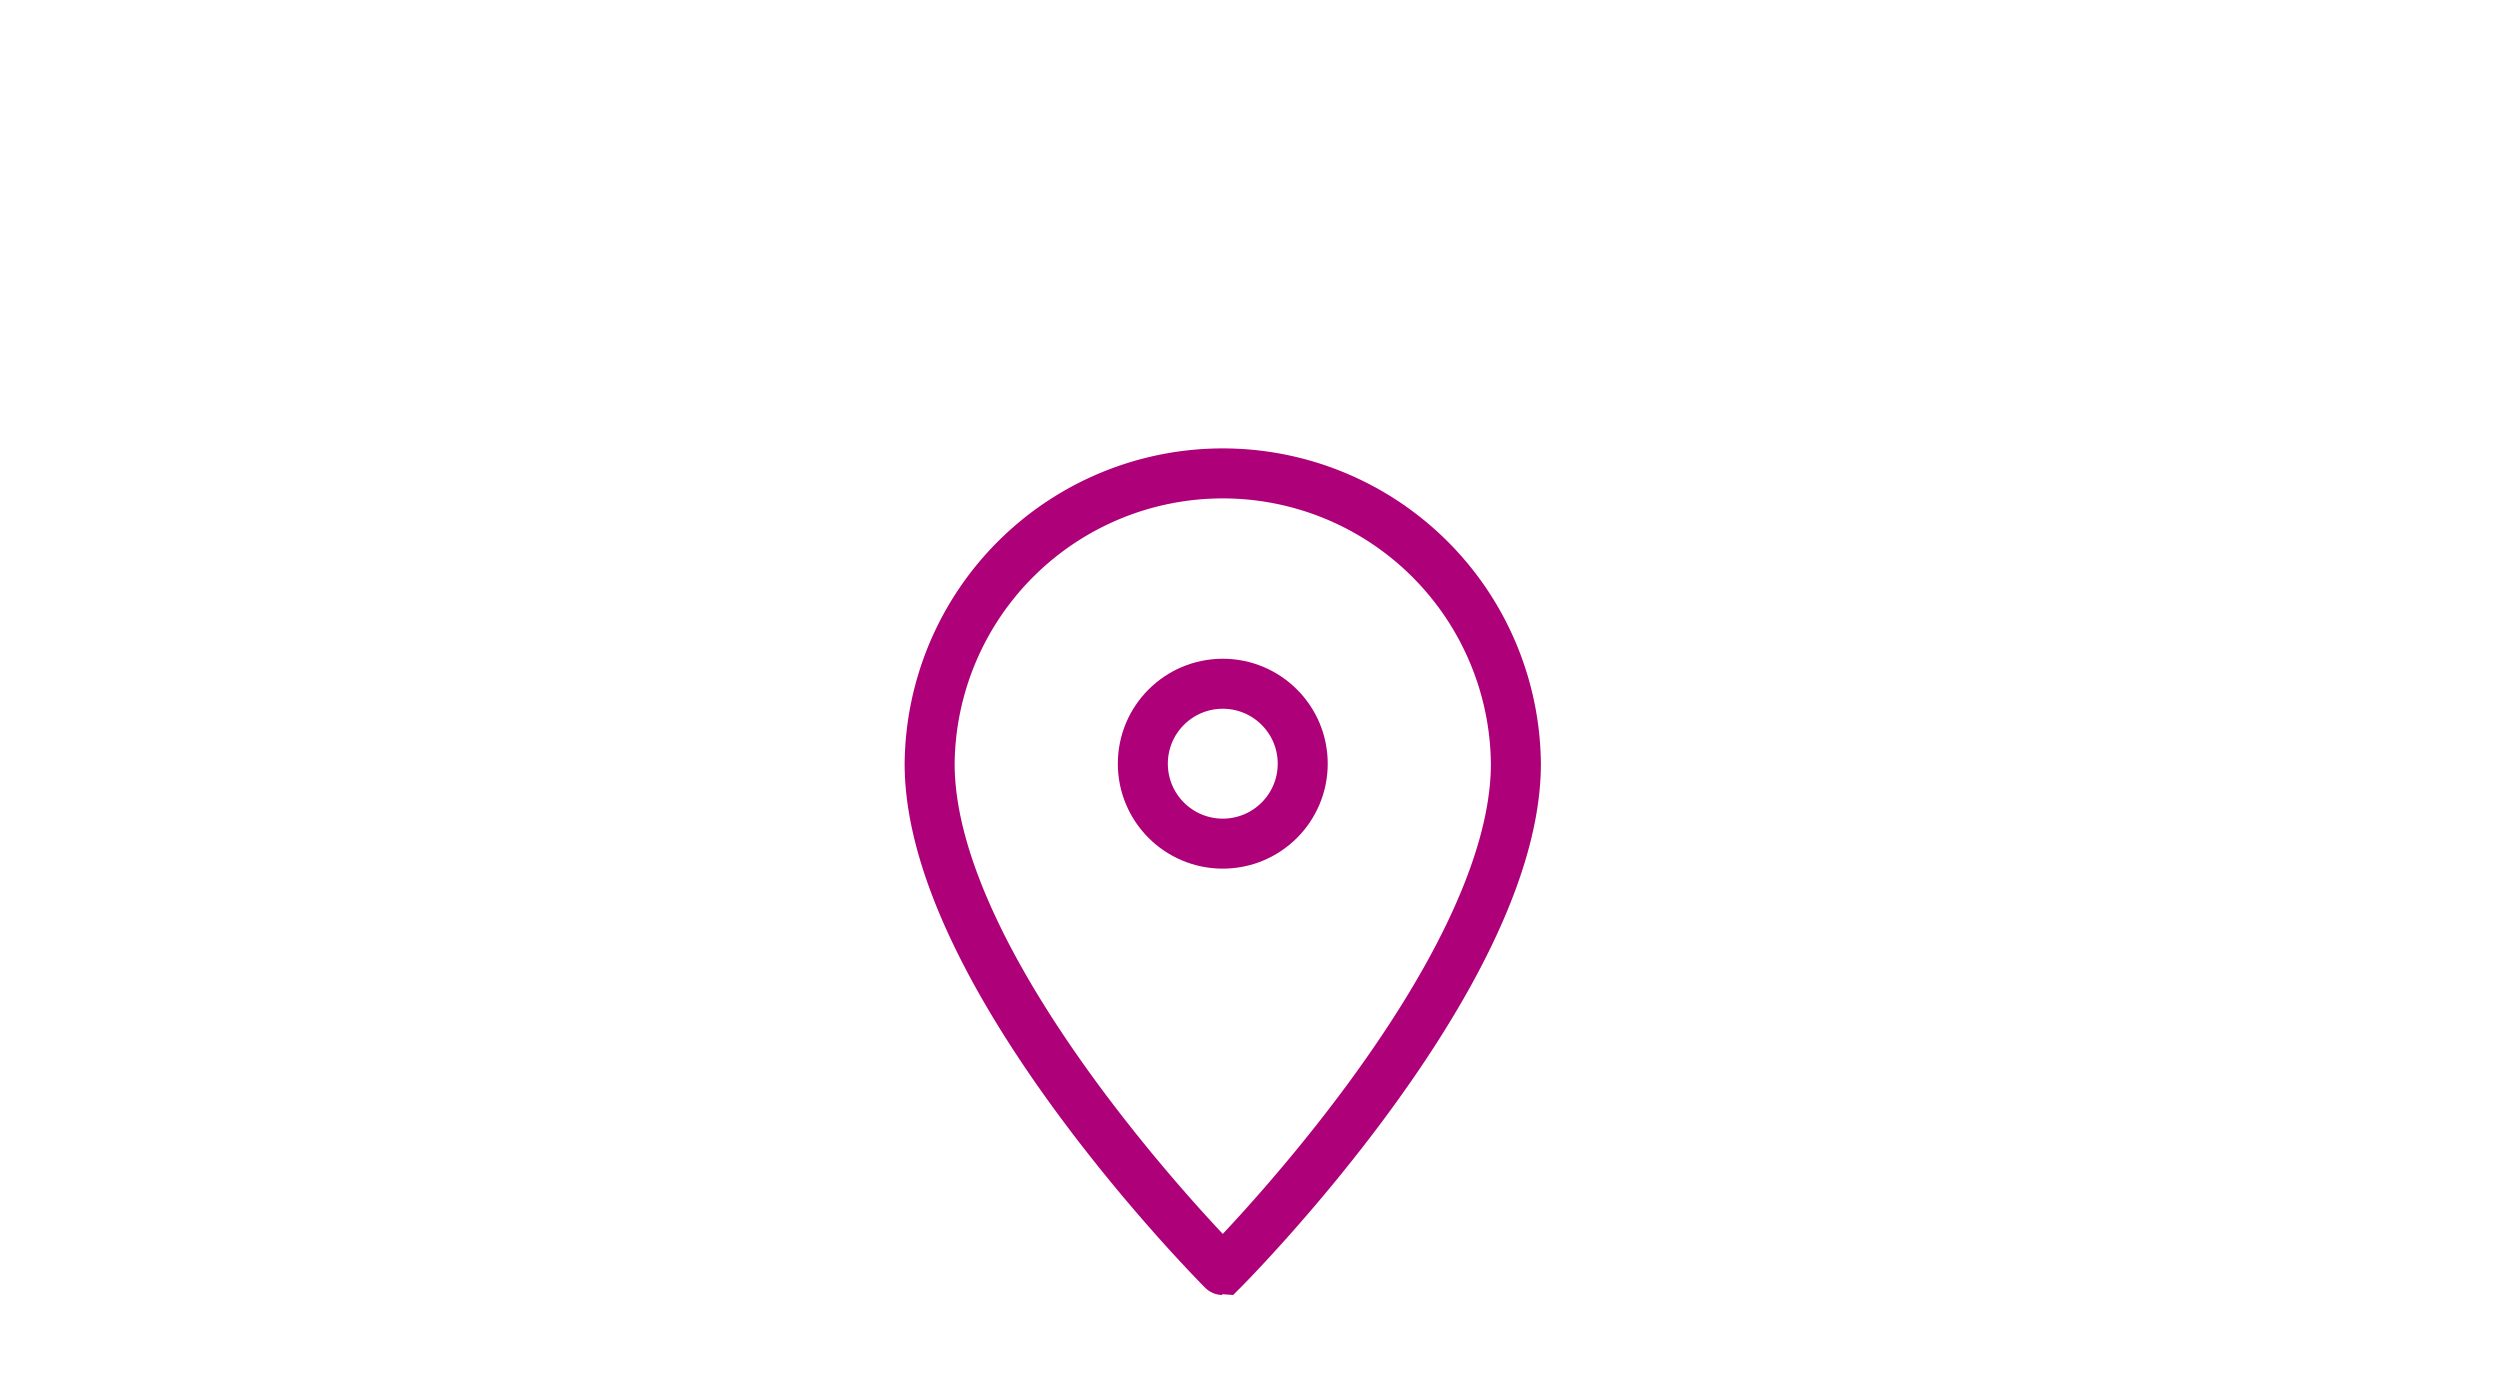 <svg id="レイヤー_1" data-name="レイヤー 1" xmlns="http://www.w3.org/2000/svg" width="90" height="50" viewBox="0 0 90 50"><defs><style>.cls-1{fill:none;stroke:#ae0079;stroke-miterlimit:10;stroke-width:1.8px;}</style></defs><path class="cls-1" d="M54.572,27.493c0,7.675-10.552,18.227-10.552,18.227S33.467,35.168,33.467,27.493a10.553,10.553,0,0,1,21.105,0Z"/><circle class="cls-1" cx="44.02" cy="27.493" r="2.878"/></svg>